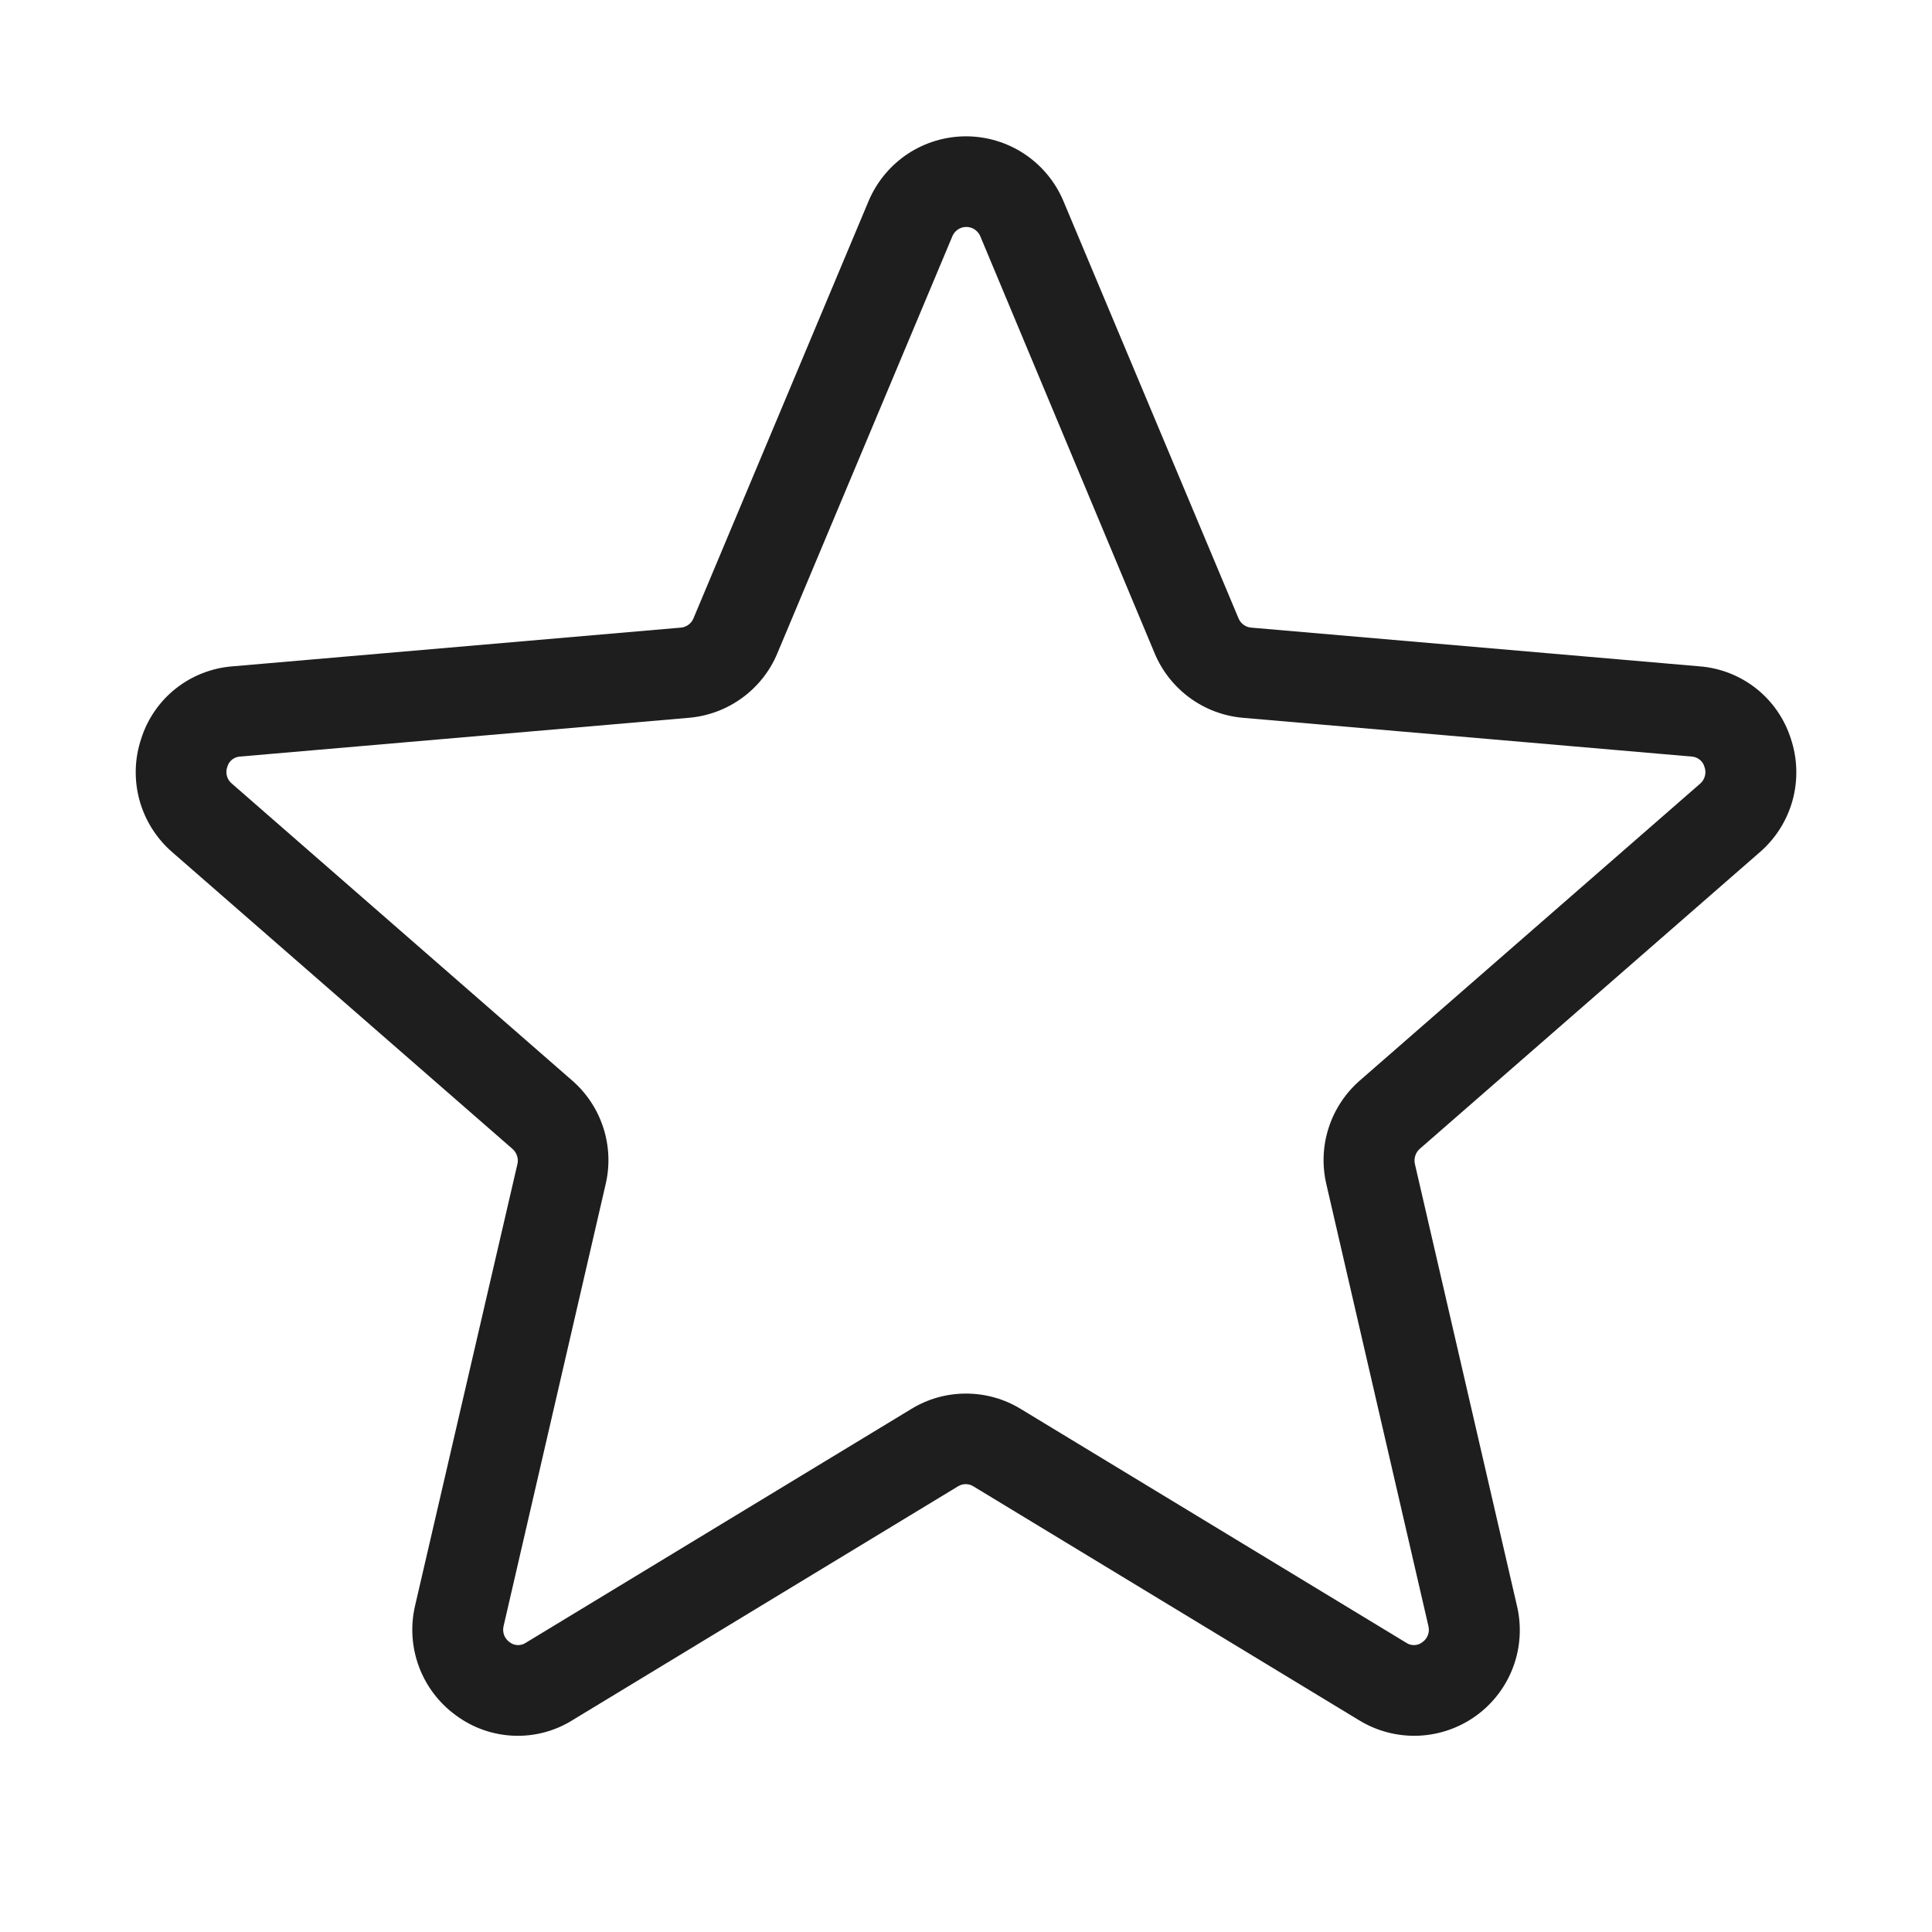 <svg width="32" height="32" viewBox="0 0 32 32" fill="none" xmlns="http://www.w3.org/2000/svg">
<path d="M29.663 12.238C29.559 11.91 29.36 11.62 29.091 11.406C28.822 11.193 28.495 11.064 28.153 11.037L20.72 10.395C20.675 10.391 20.632 10.374 20.596 10.347C20.56 10.32 20.531 10.284 20.514 10.242L17.61 3.322C17.476 3.007 17.251 2.738 16.965 2.548C16.679 2.359 16.343 2.258 16 2.258C15.657 2.258 15.322 2.359 15.035 2.548C14.749 2.738 14.525 3.007 14.39 3.322L11.486 10.242C11.469 10.284 11.441 10.32 11.404 10.347C11.368 10.374 11.325 10.391 11.28 10.395L3.848 11.037C3.505 11.064 3.178 11.193 2.909 11.406C2.64 11.62 2.441 11.91 2.338 12.238C2.228 12.566 2.219 12.919 2.31 13.253C2.402 13.587 2.59 13.886 2.851 14.113L8.49 19.031C8.525 19.062 8.55 19.101 8.564 19.145C8.579 19.189 8.581 19.236 8.57 19.281L6.875 26.595C6.796 26.932 6.819 27.284 6.94 27.608C7.061 27.932 7.276 28.213 7.556 28.415C7.833 28.619 8.164 28.735 8.507 28.749C8.85 28.763 9.19 28.674 9.481 28.492L15.87 24.617C15.908 24.594 15.951 24.582 15.995 24.582C16.039 24.582 16.083 24.594 16.12 24.617L22.509 28.492C22.804 28.673 23.146 28.762 23.491 28.749C23.837 28.735 24.17 28.62 24.45 28.417C24.73 28.214 24.944 27.932 25.064 27.608C25.184 27.284 25.205 26.931 25.125 26.595L23.435 19.279C23.425 19.234 23.427 19.187 23.441 19.143C23.455 19.099 23.481 19.059 23.515 19.029L29.154 14.11C29.414 13.883 29.601 13.584 29.692 13.251C29.782 12.918 29.772 12.565 29.663 12.238ZM28.163 12.977L22.524 17.896C22.284 18.105 22.105 18.376 22.007 18.679C21.909 18.982 21.896 19.306 21.969 19.616L23.659 26.933C23.671 26.982 23.669 27.034 23.651 27.081C23.633 27.129 23.602 27.17 23.56 27.199C23.523 27.229 23.476 27.246 23.428 27.248C23.38 27.25 23.333 27.237 23.293 27.21L16.904 23.335C16.632 23.169 16.319 23.082 16 23.082C15.681 23.082 15.369 23.169 15.097 23.335L8.708 27.21C8.668 27.237 8.62 27.25 8.572 27.248C8.524 27.246 8.478 27.229 8.44 27.199C8.399 27.17 8.367 27.129 8.349 27.081C8.332 27.034 8.329 26.982 8.341 26.933L10.031 19.616C10.104 19.306 10.091 18.982 9.993 18.679C9.895 18.376 9.717 18.105 9.476 17.896L3.838 12.977C3.799 12.945 3.771 12.901 3.758 12.852C3.745 12.803 3.747 12.752 3.764 12.704C3.777 12.656 3.804 12.614 3.842 12.583C3.88 12.552 3.927 12.534 3.976 12.531L11.41 11.889C11.728 11.862 12.033 11.748 12.291 11.56C12.55 11.372 12.752 11.117 12.875 10.822L15.779 3.902C15.799 3.86 15.831 3.823 15.871 3.798C15.911 3.772 15.958 3.759 16.005 3.759C16.053 3.759 16.099 3.772 16.139 3.798C16.179 3.823 16.211 3.86 16.232 3.902L19.125 10.822C19.248 11.116 19.45 11.371 19.707 11.559C19.964 11.747 20.268 11.861 20.585 11.889L28.019 12.531C28.068 12.534 28.115 12.552 28.153 12.583C28.192 12.614 28.219 12.656 28.232 12.704C28.249 12.751 28.252 12.802 28.239 12.851C28.227 12.9 28.2 12.944 28.163 12.977Z" fill="#1E1E1E"/>
</svg>
